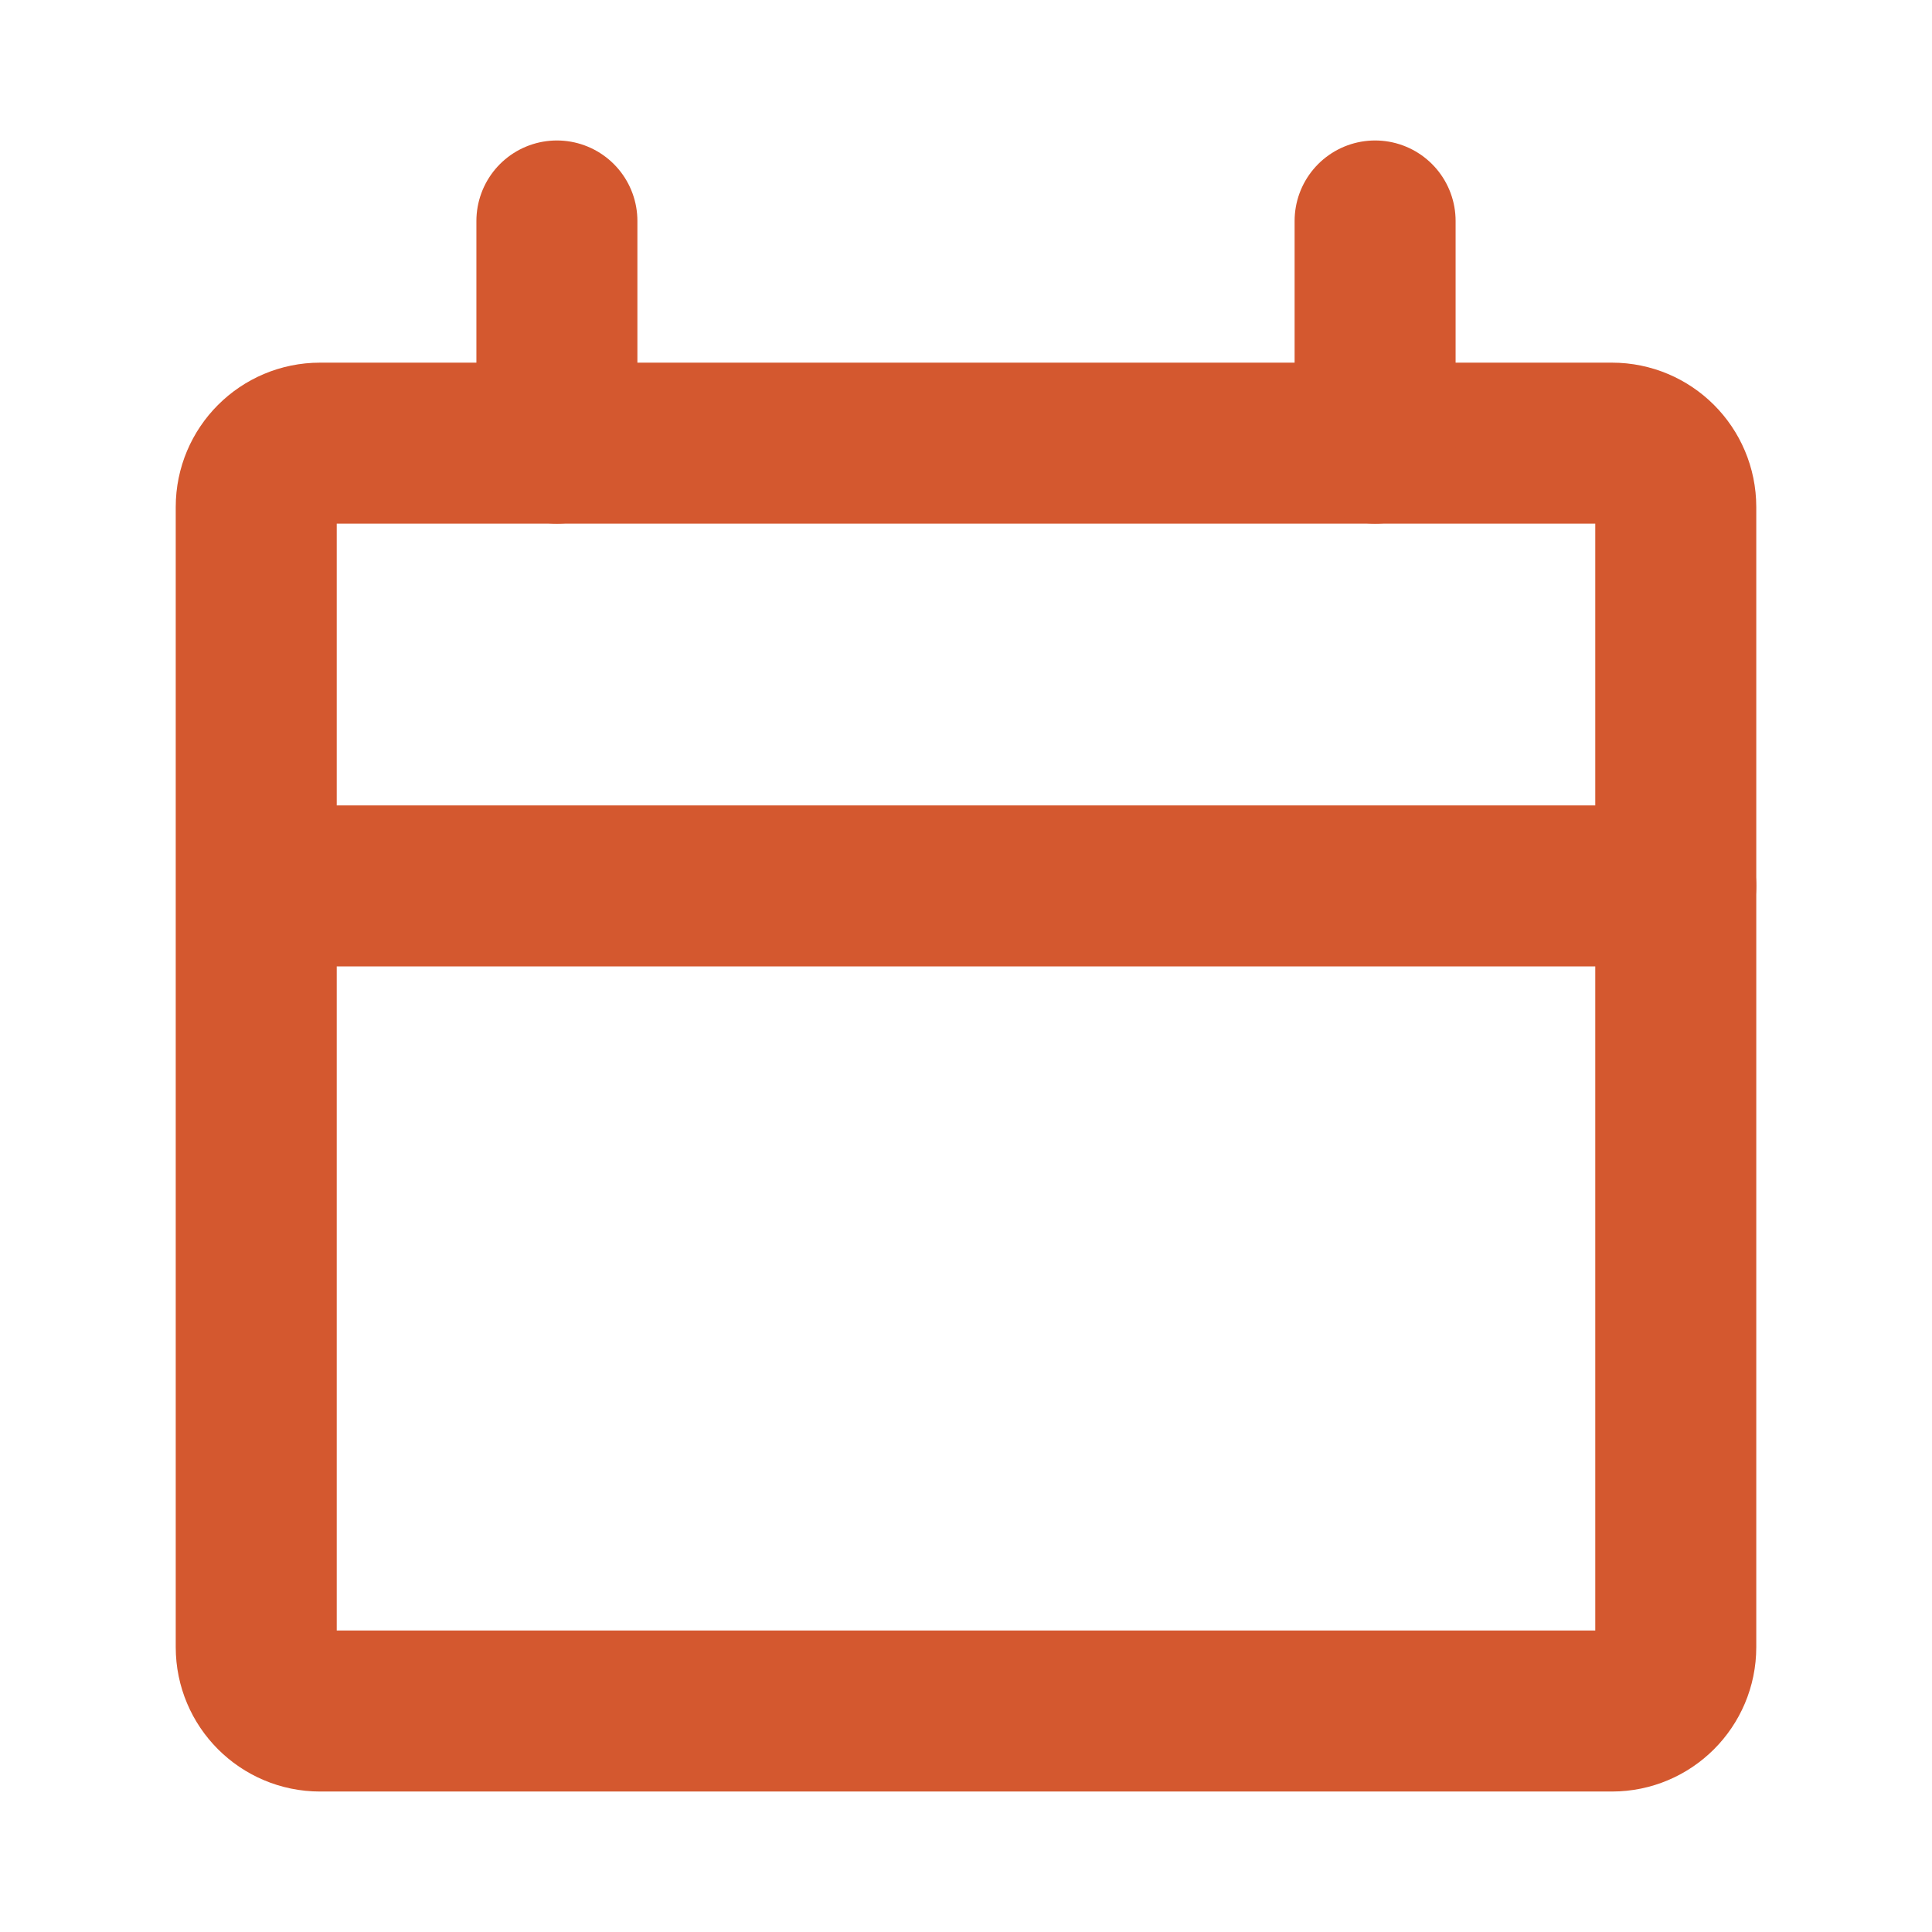 <?xml version="1.0" encoding="UTF-8"?>
<svg width="24px" height="24px" viewBox="0 0 24 24" version="1.1" xmlns="http://www.w3.org/2000/svg" xmlns:xlink="http://www.w3.org/1999/xlink">
    <title>icon_24x24_calendar</title>
    <g id="Symbols" stroke="none" stroke-width="1" fill="none" fill-rule="evenodd">
        <g id="Group-11">
            <path d="M0,24 L24,24 L24,0 L0,0 L0,24 Z M0.461,23.539 L23.539,23.539 L23.539,0.461 L0.461,0.461 L0.461,23.539 Z" id="Fill-1"></path>
            <g id="Group-10" transform="translate(3.183, 2.745)" stroke="#D4582F" stroke-linecap="round" stroke-linejoin="round" stroke-width="2">
                <path d="M16.841,18.51 L0.793,18.51 C0.355,18.51 0,18.155 0,17.717 L0,3.553 C0,3.115 0.355,2.76 0.793,2.76 L16.841,2.76 C17.279,2.76 17.634,3.115 17.634,3.553 L17.634,17.717 C17.634,18.155 17.279,18.51 16.841,18.51 Z" id="Stroke-2"></path>
                <line x1="0.258" y1="8.26" x2="17.634" y2="8.26" id="Stroke-4"></line>
                <line x1="3.735" y1="2.76" x2="3.735" y2="0" id="Stroke-6"></line>
                <line x1="13.899" y1="2.76" x2="13.899" y2="0" id="Stroke-8"></line>
            </g>
        </g>
    </g>
</svg>